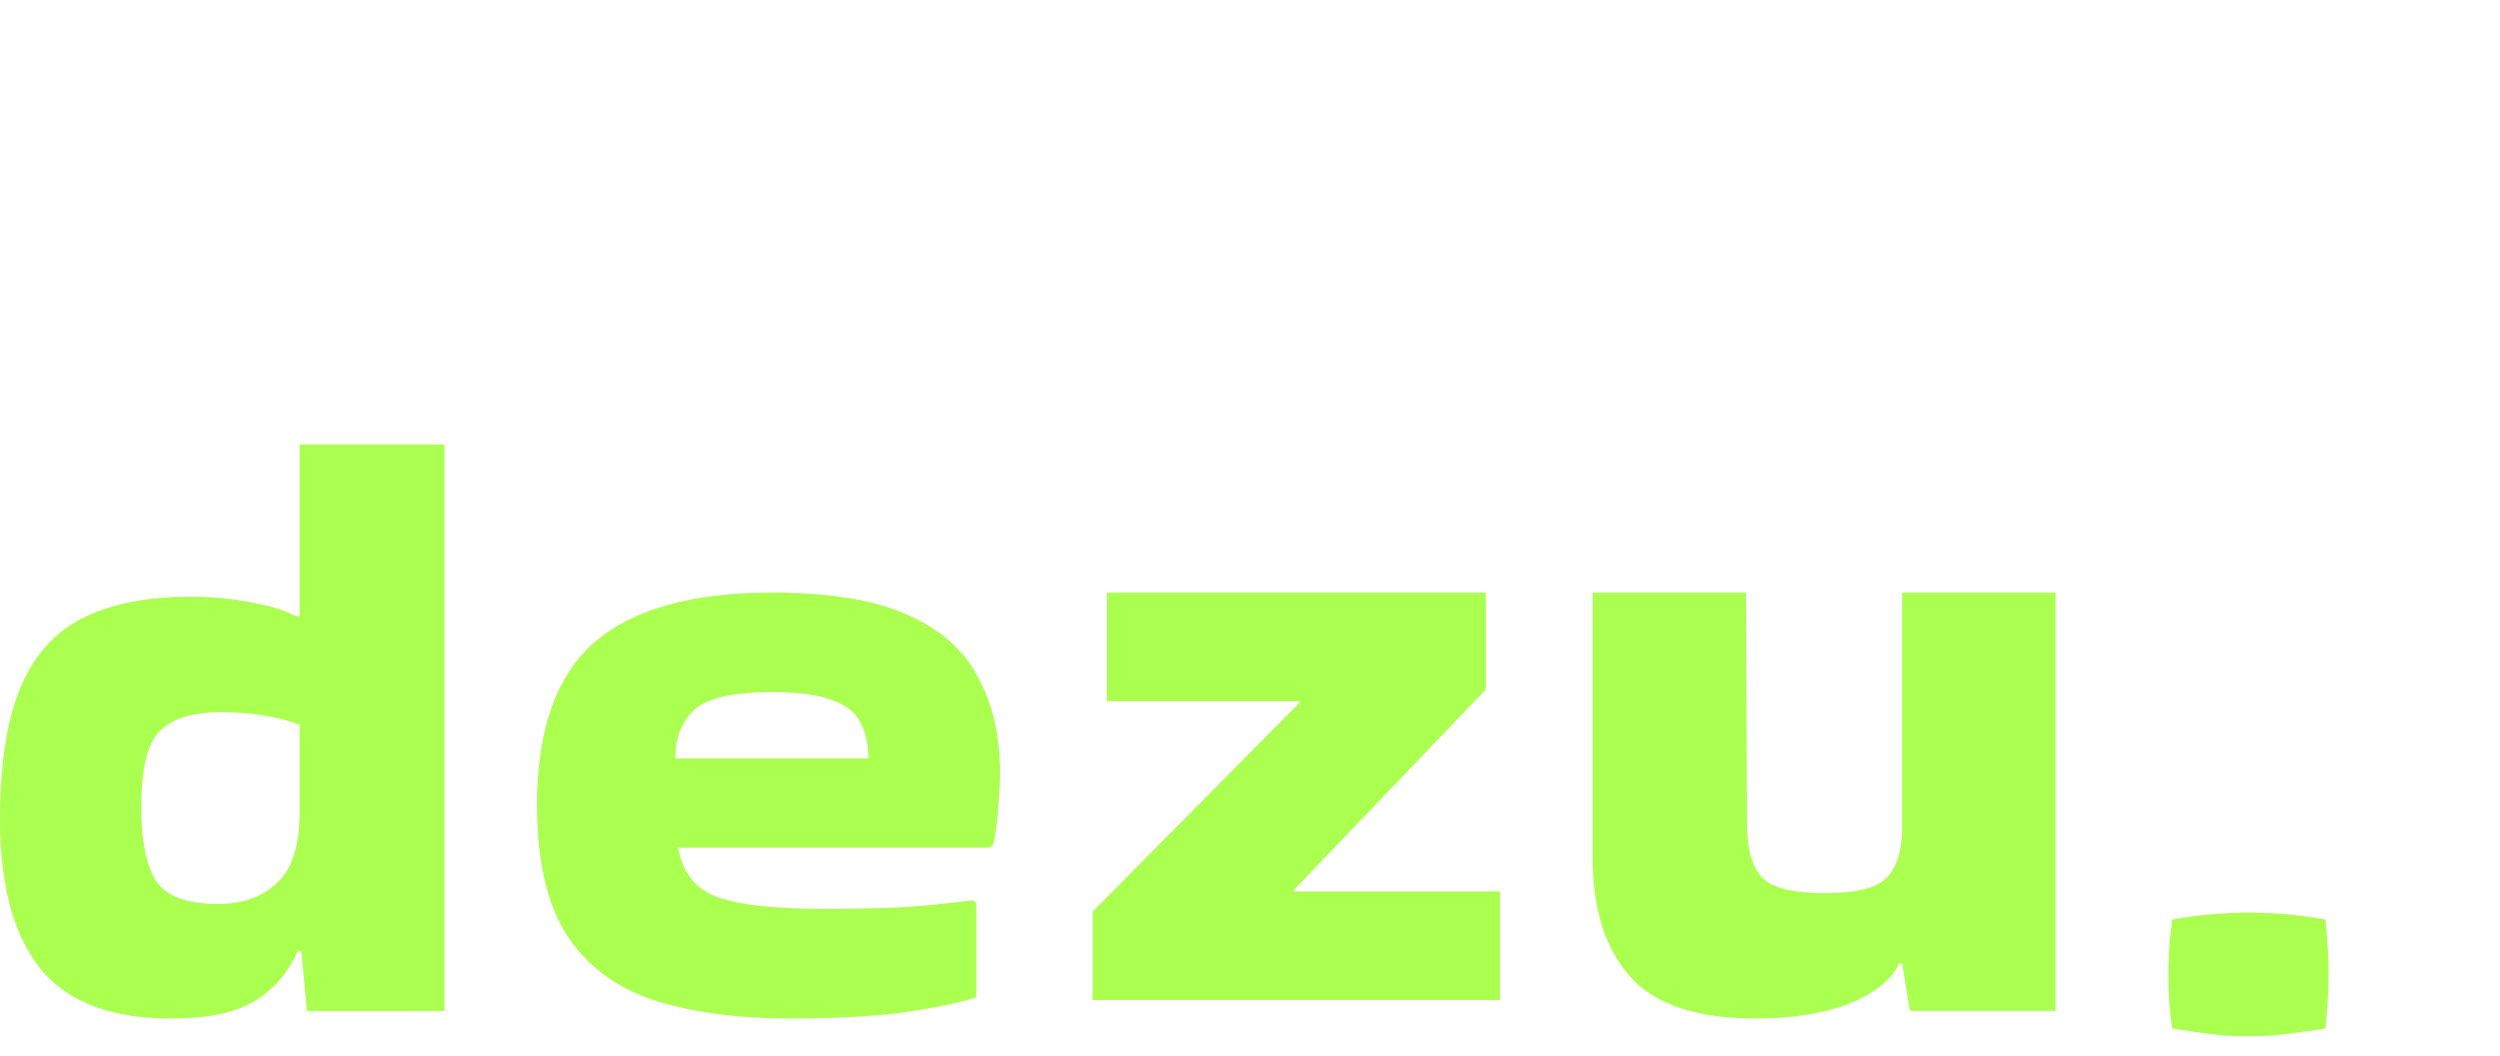 <svg xmlns="http://www.w3.org/2000/svg" width="135" height="57" viewBox="0 0 135 57" fill="none"><path d="M16.571 54.591L16.278 51.364H16.082C15.528 52.576 14.73 53.485 13.687 54.091C12.677 54.697 11.195 55 9.24 55C6.079 55 3.766 54.151 2.299 52.455C0.833 50.727 0.067 48.136 0.002 44.682C-0.03 41.591 0.312 39.136 1.029 37.318C1.745 35.5 2.869 34.197 4.401 33.409C5.932 32.621 7.887 32.227 10.266 32.227C11.504 32.227 12.628 32.333 13.638 32.545C14.649 32.727 15.463 32.985 16.082 33.318L16.18 33.273V24H24V54.591H16.571ZM11.781 48.818C13.085 48.818 14.143 48.439 14.958 47.682C15.773 46.924 16.18 45.667 16.18 43.909V39.136C14.974 38.682 13.557 38.455 11.928 38.455C10.396 38.455 9.288 38.803 8.604 39.5C7.953 40.167 7.627 41.53 7.627 43.591C7.627 45.349 7.887 46.667 8.409 47.545C8.963 48.394 10.087 48.818 11.781 48.818Z" fill="#ABFF4F"></path><path d="M52.722 53.852C51.768 54.158 50.438 54.434 48.734 54.679C47.064 54.893 45.07 55 42.753 55C39.821 55 37.316 54.663 35.237 53.99C33.192 53.286 31.641 52.108 30.585 50.455C29.528 48.772 29 46.446 29 43.477C29 39.437 30.023 36.514 32.068 34.709C34.147 32.903 37.35 32 41.679 32C44.781 32 47.218 32.398 48.99 33.194C50.796 33.989 52.074 35.122 52.824 36.591C53.608 38.029 54 39.743 54 41.733C54 42.314 53.966 42.941 53.898 43.615C53.864 44.288 53.779 44.946 53.642 45.589L53.438 45.773H36.618C36.856 47.119 37.555 48.007 38.714 48.435C39.907 48.864 41.832 49.078 44.491 49.078C46.263 49.078 47.729 49.047 48.888 48.986C50.08 48.894 51.29 48.772 52.517 48.619L52.722 48.757V53.852ZM46.894 40.952C46.894 40.218 46.757 39.59 46.485 39.07C46.246 38.519 45.752 38.106 45.002 37.83C44.252 37.524 43.145 37.371 41.679 37.371C39.532 37.371 38.117 37.708 37.436 38.381C36.788 39.024 36.464 39.881 36.464 40.952H46.894Z" fill="#ABFF4F"></path><path d="M70.168 37.864H59.767V32H80.233V37.227L69.88 48.045V48.136H81V54H59V49.227L70.168 37.955V37.864Z" fill="#ABFF4F"></path><path d="M94.799 55C91.625 55 89.364 54.243 88.019 52.728C86.673 51.213 86 49.049 86 46.236V32H94.282L94.333 44.427C94.333 45.819 94.609 46.808 95.162 47.395C95.714 47.952 96.835 48.23 98.526 48.23C100.148 48.23 101.235 47.983 101.787 47.488C102.373 46.962 102.684 46.081 102.718 44.845V32H111V54.583H103.133L102.718 52.032H102.563C102.115 52.929 101.2 53.655 99.82 54.212C98.44 54.737 96.766 55 94.799 55Z" fill="#ABFF4F"></path><path d="M125.576 49.658C125.632 50.274 125.674 50.806 125.702 51.254C125.73 51.674 125.744 52.122 125.744 52.598C125.744 53.046 125.73 53.508 125.702 53.984C125.674 54.432 125.632 54.95 125.576 55.538C124.876 55.65 124.176 55.748 123.476 55.832C122.776 55.916 122.076 55.958 121.376 55.958C120.704 55.958 120.032 55.916 119.36 55.832C118.688 55.748 118.002 55.65 117.302 55.538C117.218 54.978 117.162 54.474 117.134 54.026C117.106 53.55 117.092 53.088 117.092 52.64C117.092 52.22 117.106 51.772 117.134 51.296C117.162 50.82 117.218 50.274 117.302 49.658C118.702 49.406 120.088 49.28 121.46 49.28C122.832 49.28 124.204 49.406 125.576 49.658Z" fill="#ABFF4F"></path></svg>